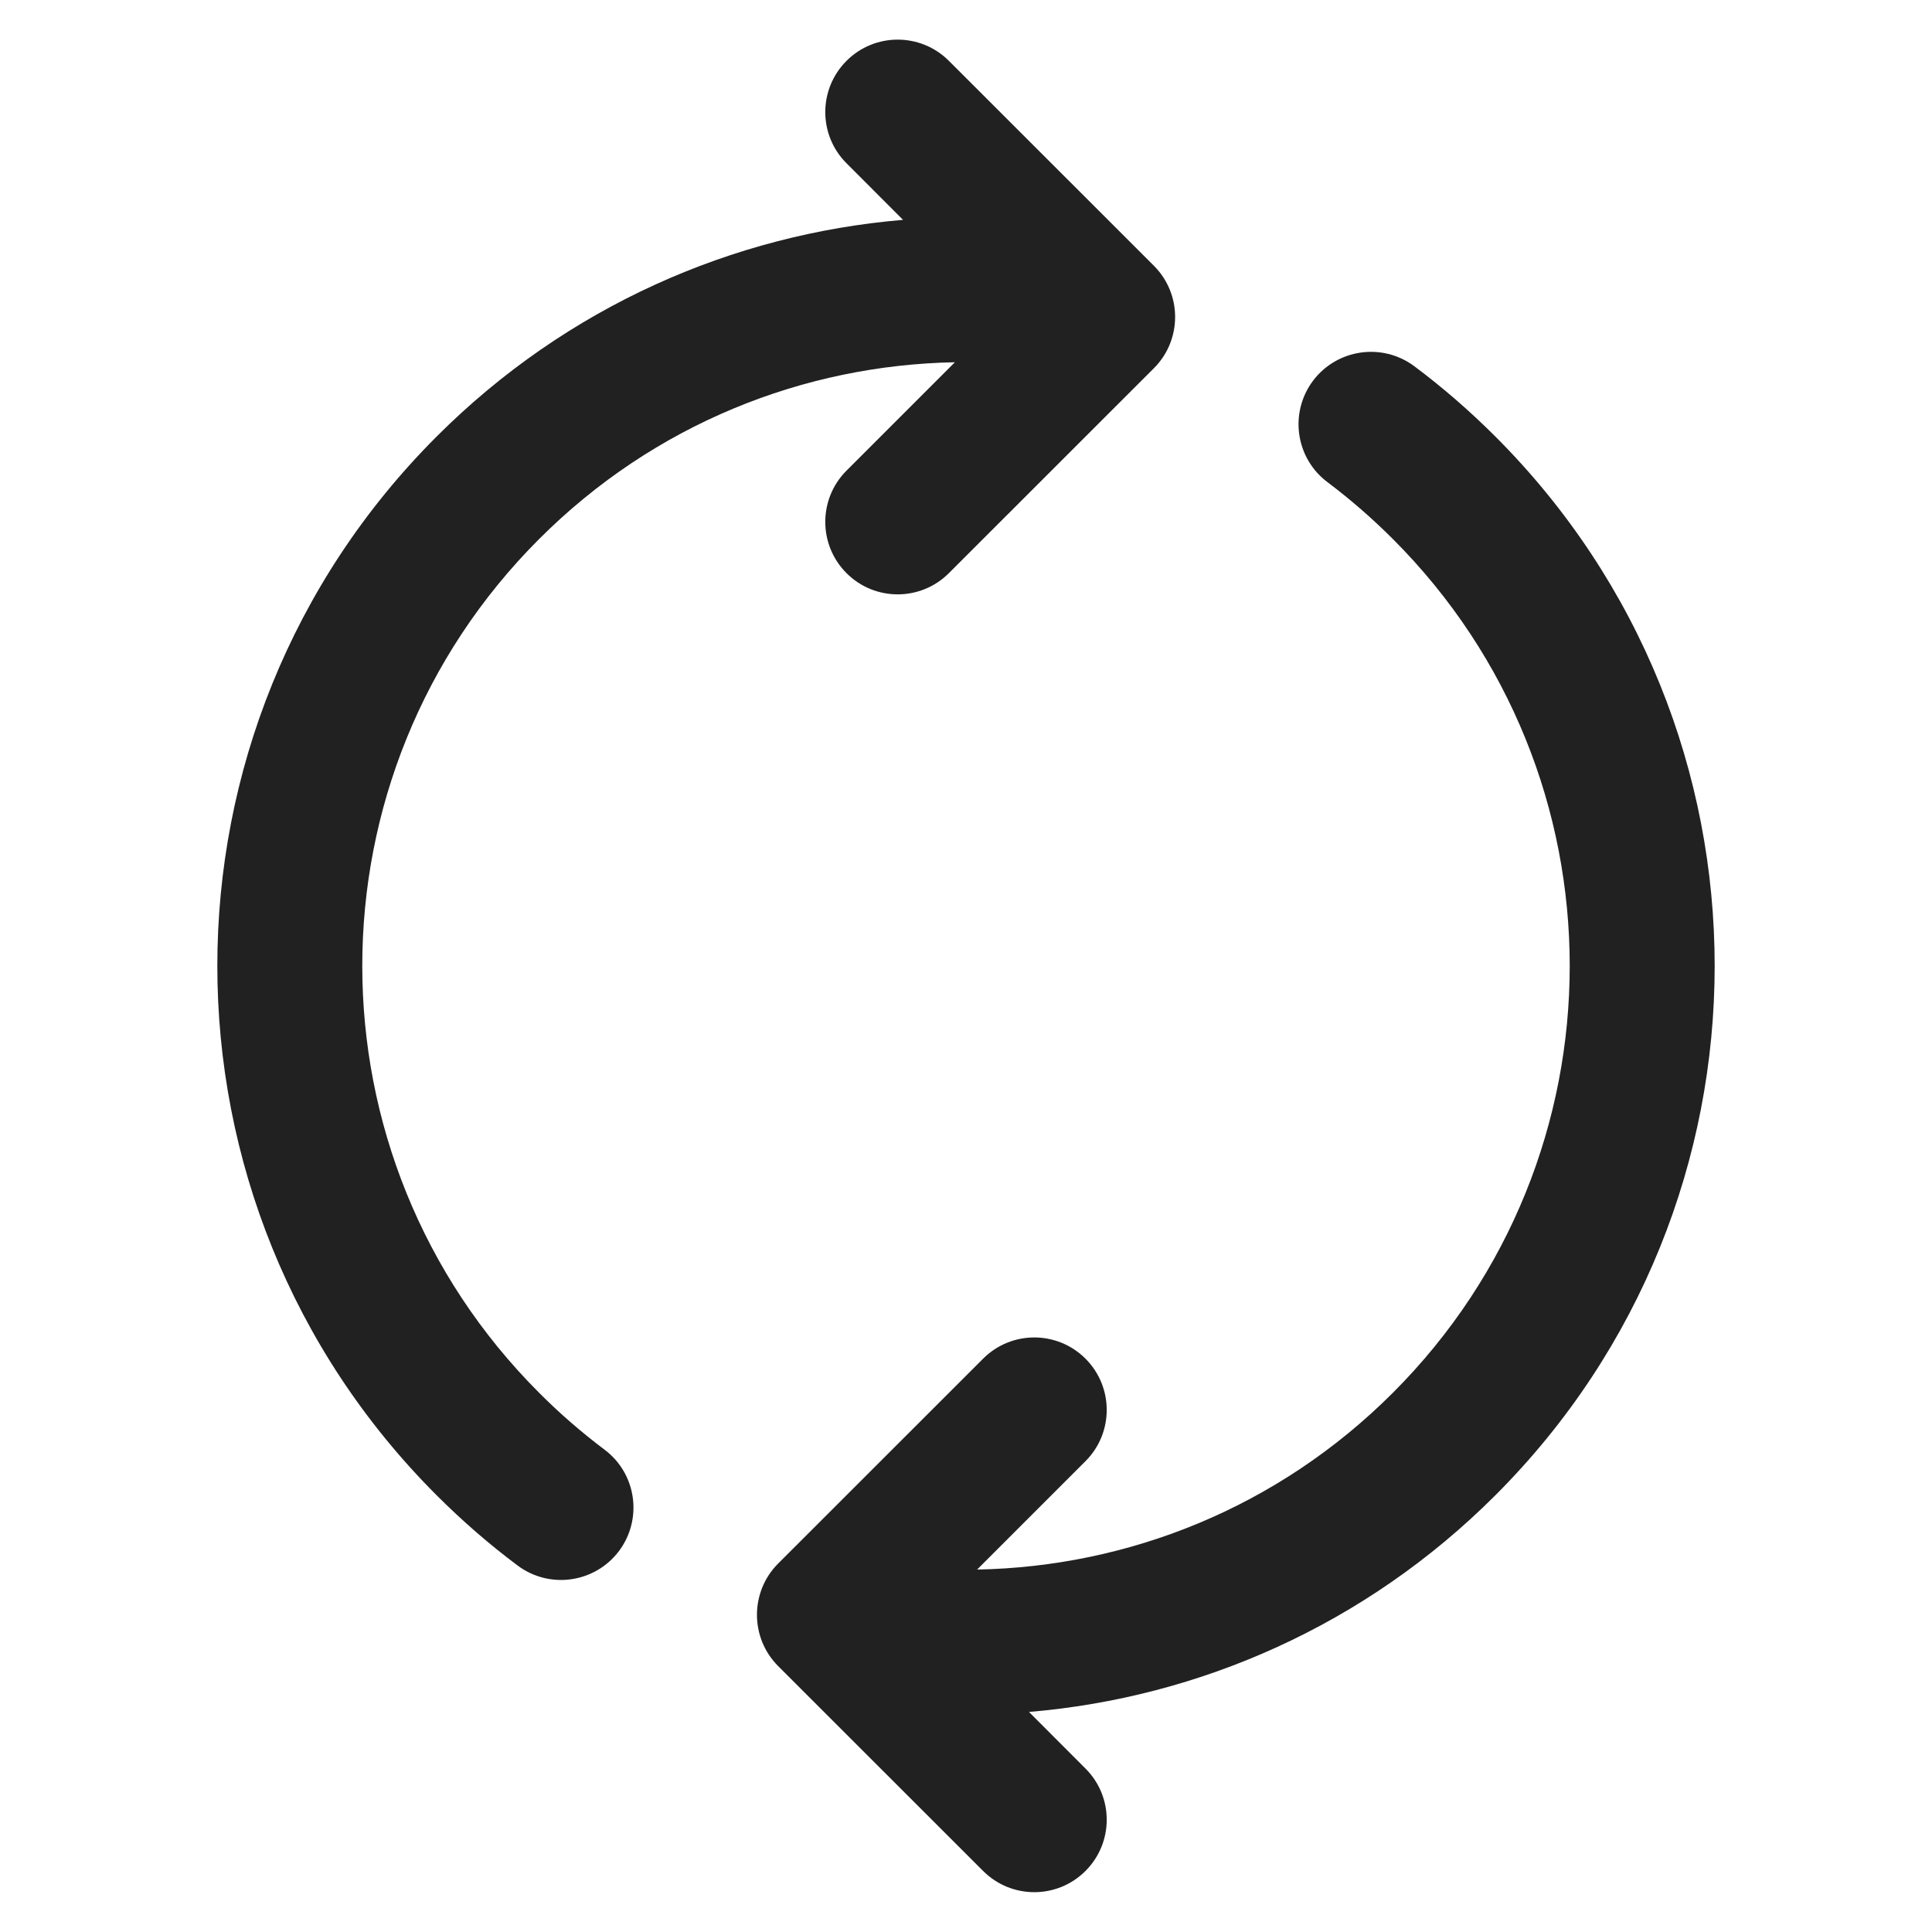 <svg width="20" height="20" viewBox="0 0 20 20" fill="none" xmlns="http://www.w3.org/2000/svg">
<path d="M9.885 3.75C8.323 3.779 6.772 4.388 5.581 5.58C3.14 8.02 3.14 11.978 5.581 14.418C5.795 14.633 6.022 14.829 6.257 15.006C6.589 15.254 6.656 15.724 6.408 16.056C6.159 16.387 5.689 16.454 5.358 16.206C5.065 15.987 4.785 15.744 4.52 15.479C1.493 12.453 1.493 7.545 4.52 4.519C5.867 3.172 7.588 2.424 9.348 2.276L8.763 1.69C8.47 1.398 8.47 0.923 8.763 0.63C9.055 0.337 9.53 0.337 9.823 0.63L11.945 2.751C12.238 3.044 12.238 3.519 11.945 3.812L9.823 5.933C9.53 6.226 9.055 6.226 8.763 5.933C8.47 5.64 8.47 5.165 8.763 4.872L9.885 3.75ZM10.115 16.248C11.677 16.219 13.228 15.61 14.419 14.418C16.86 11.978 16.86 8.02 14.419 5.58C14.204 5.365 13.978 5.169 13.743 4.992C13.411 4.744 13.344 4.274 13.592 3.942C13.841 3.611 14.311 3.544 14.642 3.792C14.935 4.011 15.215 4.254 15.48 4.519C18.507 7.545 18.507 12.453 15.48 15.479C14.133 16.826 12.412 17.574 10.652 17.722L11.237 18.308C11.53 18.6 11.53 19.075 11.237 19.368C10.944 19.661 10.47 19.661 10.177 19.368L8.055 17.247C7.763 16.954 7.763 16.479 8.055 16.186L10.177 14.065C10.47 13.772 10.944 13.772 11.237 14.065C11.53 14.358 11.53 14.833 11.237 15.126L10.115 16.248Z" fill="#212121"/>
</svg>
